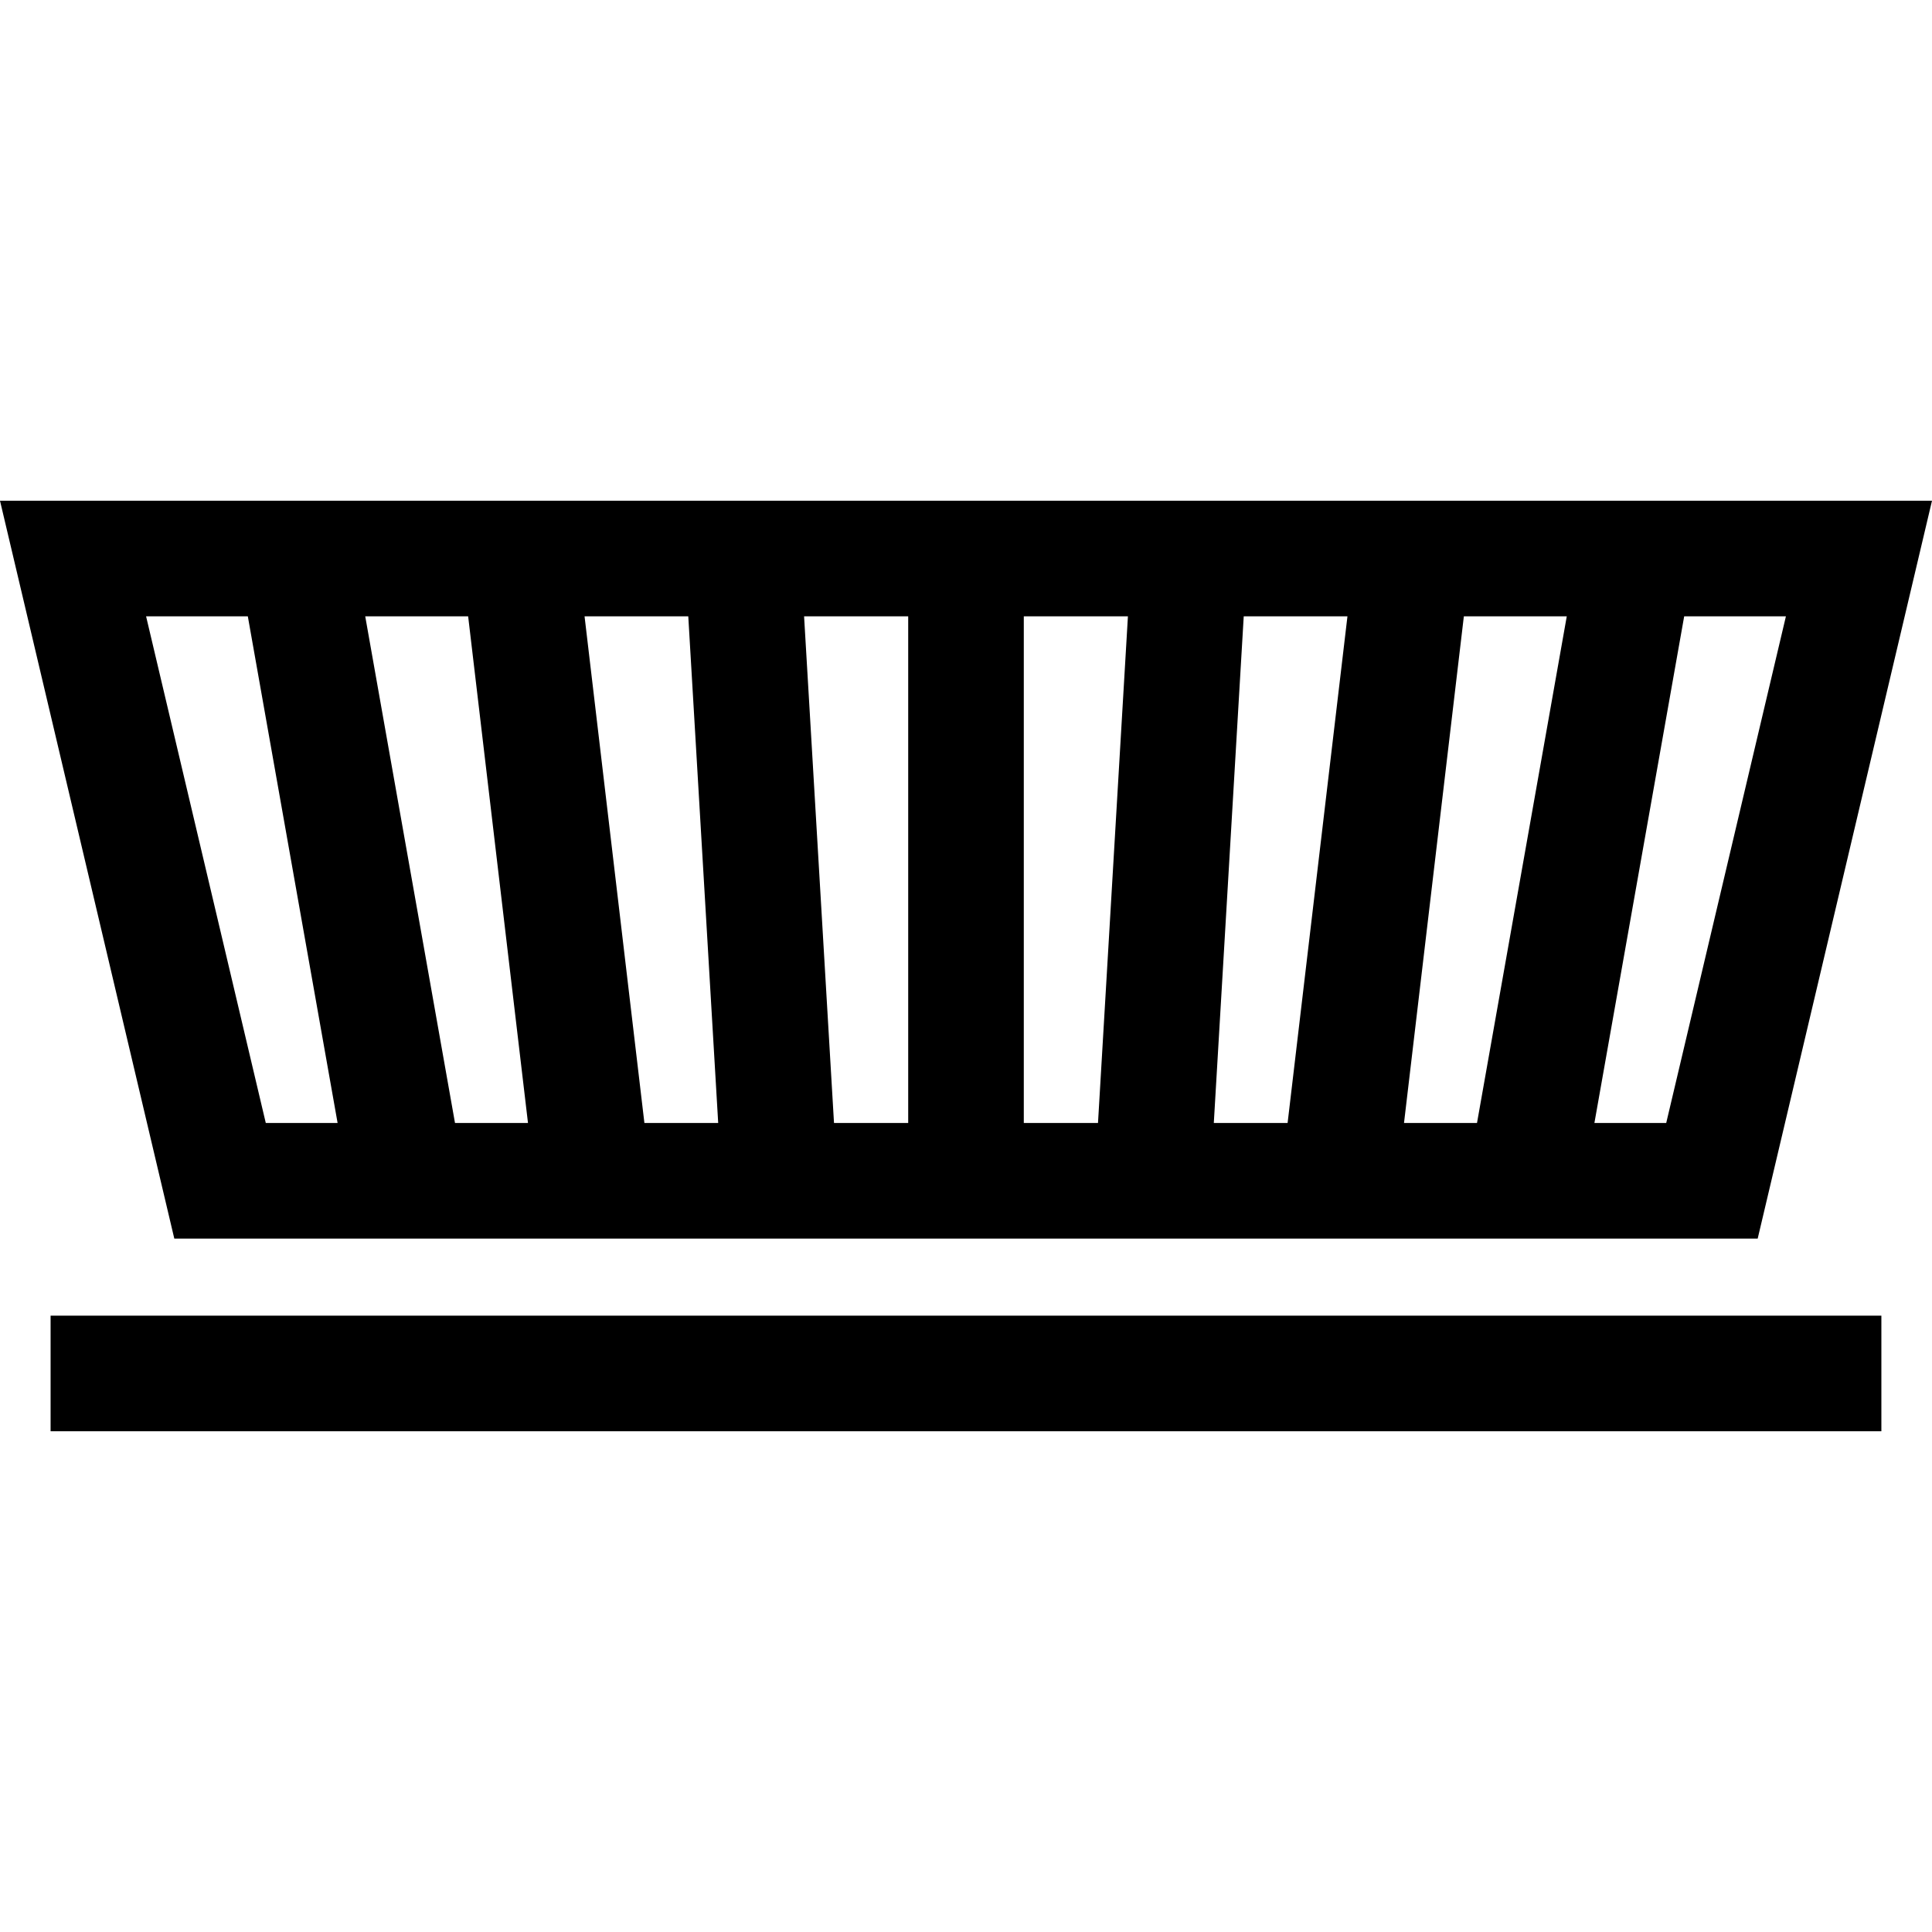 <?xml version="1.0" encoding="iso-8859-1"?>
<!-- Generator: Adobe Illustrator 19.0.0, SVG Export Plug-In . SVG Version: 6.00 Build 0)  -->
<svg version="1.1" id="Layer_1" xmlns="http://www.w3.org/2000/svg" xmlns:xlink="http://www.w3.org/1999/xlink" x="0px" y="0px"
	 viewBox="0 0 512 512" style="enable-background:new 0 0 512 512;" xml:space="preserve">
<g>
	<g>
		<rect x="13.408" y="348.662" width="485.176" height="30.636"/>
	</g>
</g>
<g>
	<g>
		<path d="M0,132.701l46.194,195.54h419.611L512,132.701H0z M70.437,297.605l-31.72-134.267h26.959l23.79,134.267H70.437z
			 M120.58,297.605L96.79,163.338h27.274l15.859,134.267H120.58z M170.774,297.605l-15.86-134.267H182.4l7.93,134.267H170.774z
			 M240.682,297.605H221.02l-7.93-134.267h27.592V297.605z M290.981,297.605h-19.662V163.338h27.592L290.981,297.605z
			 M341.227,297.605h-19.556l7.93-134.267h27.487L341.227,297.605z M391.421,297.605h-19.344l15.859-134.267h27.274L391.421,297.605
			z M441.564,297.605h-19.029l23.79-134.267h26.959L441.564,297.605z"/>
	</g>
</g>
<g>
</g>
<g>
</g>
<g>
</g>
<g>
</g>
<g>
</g>
<g>
</g>
<g>
</g>
<g>
</g>
<g>
</g>
<g>
</g>
<g>
</g>
<g>
</g>
<g>
</g>
<g>
</g>
<g>
</g>
</svg>
